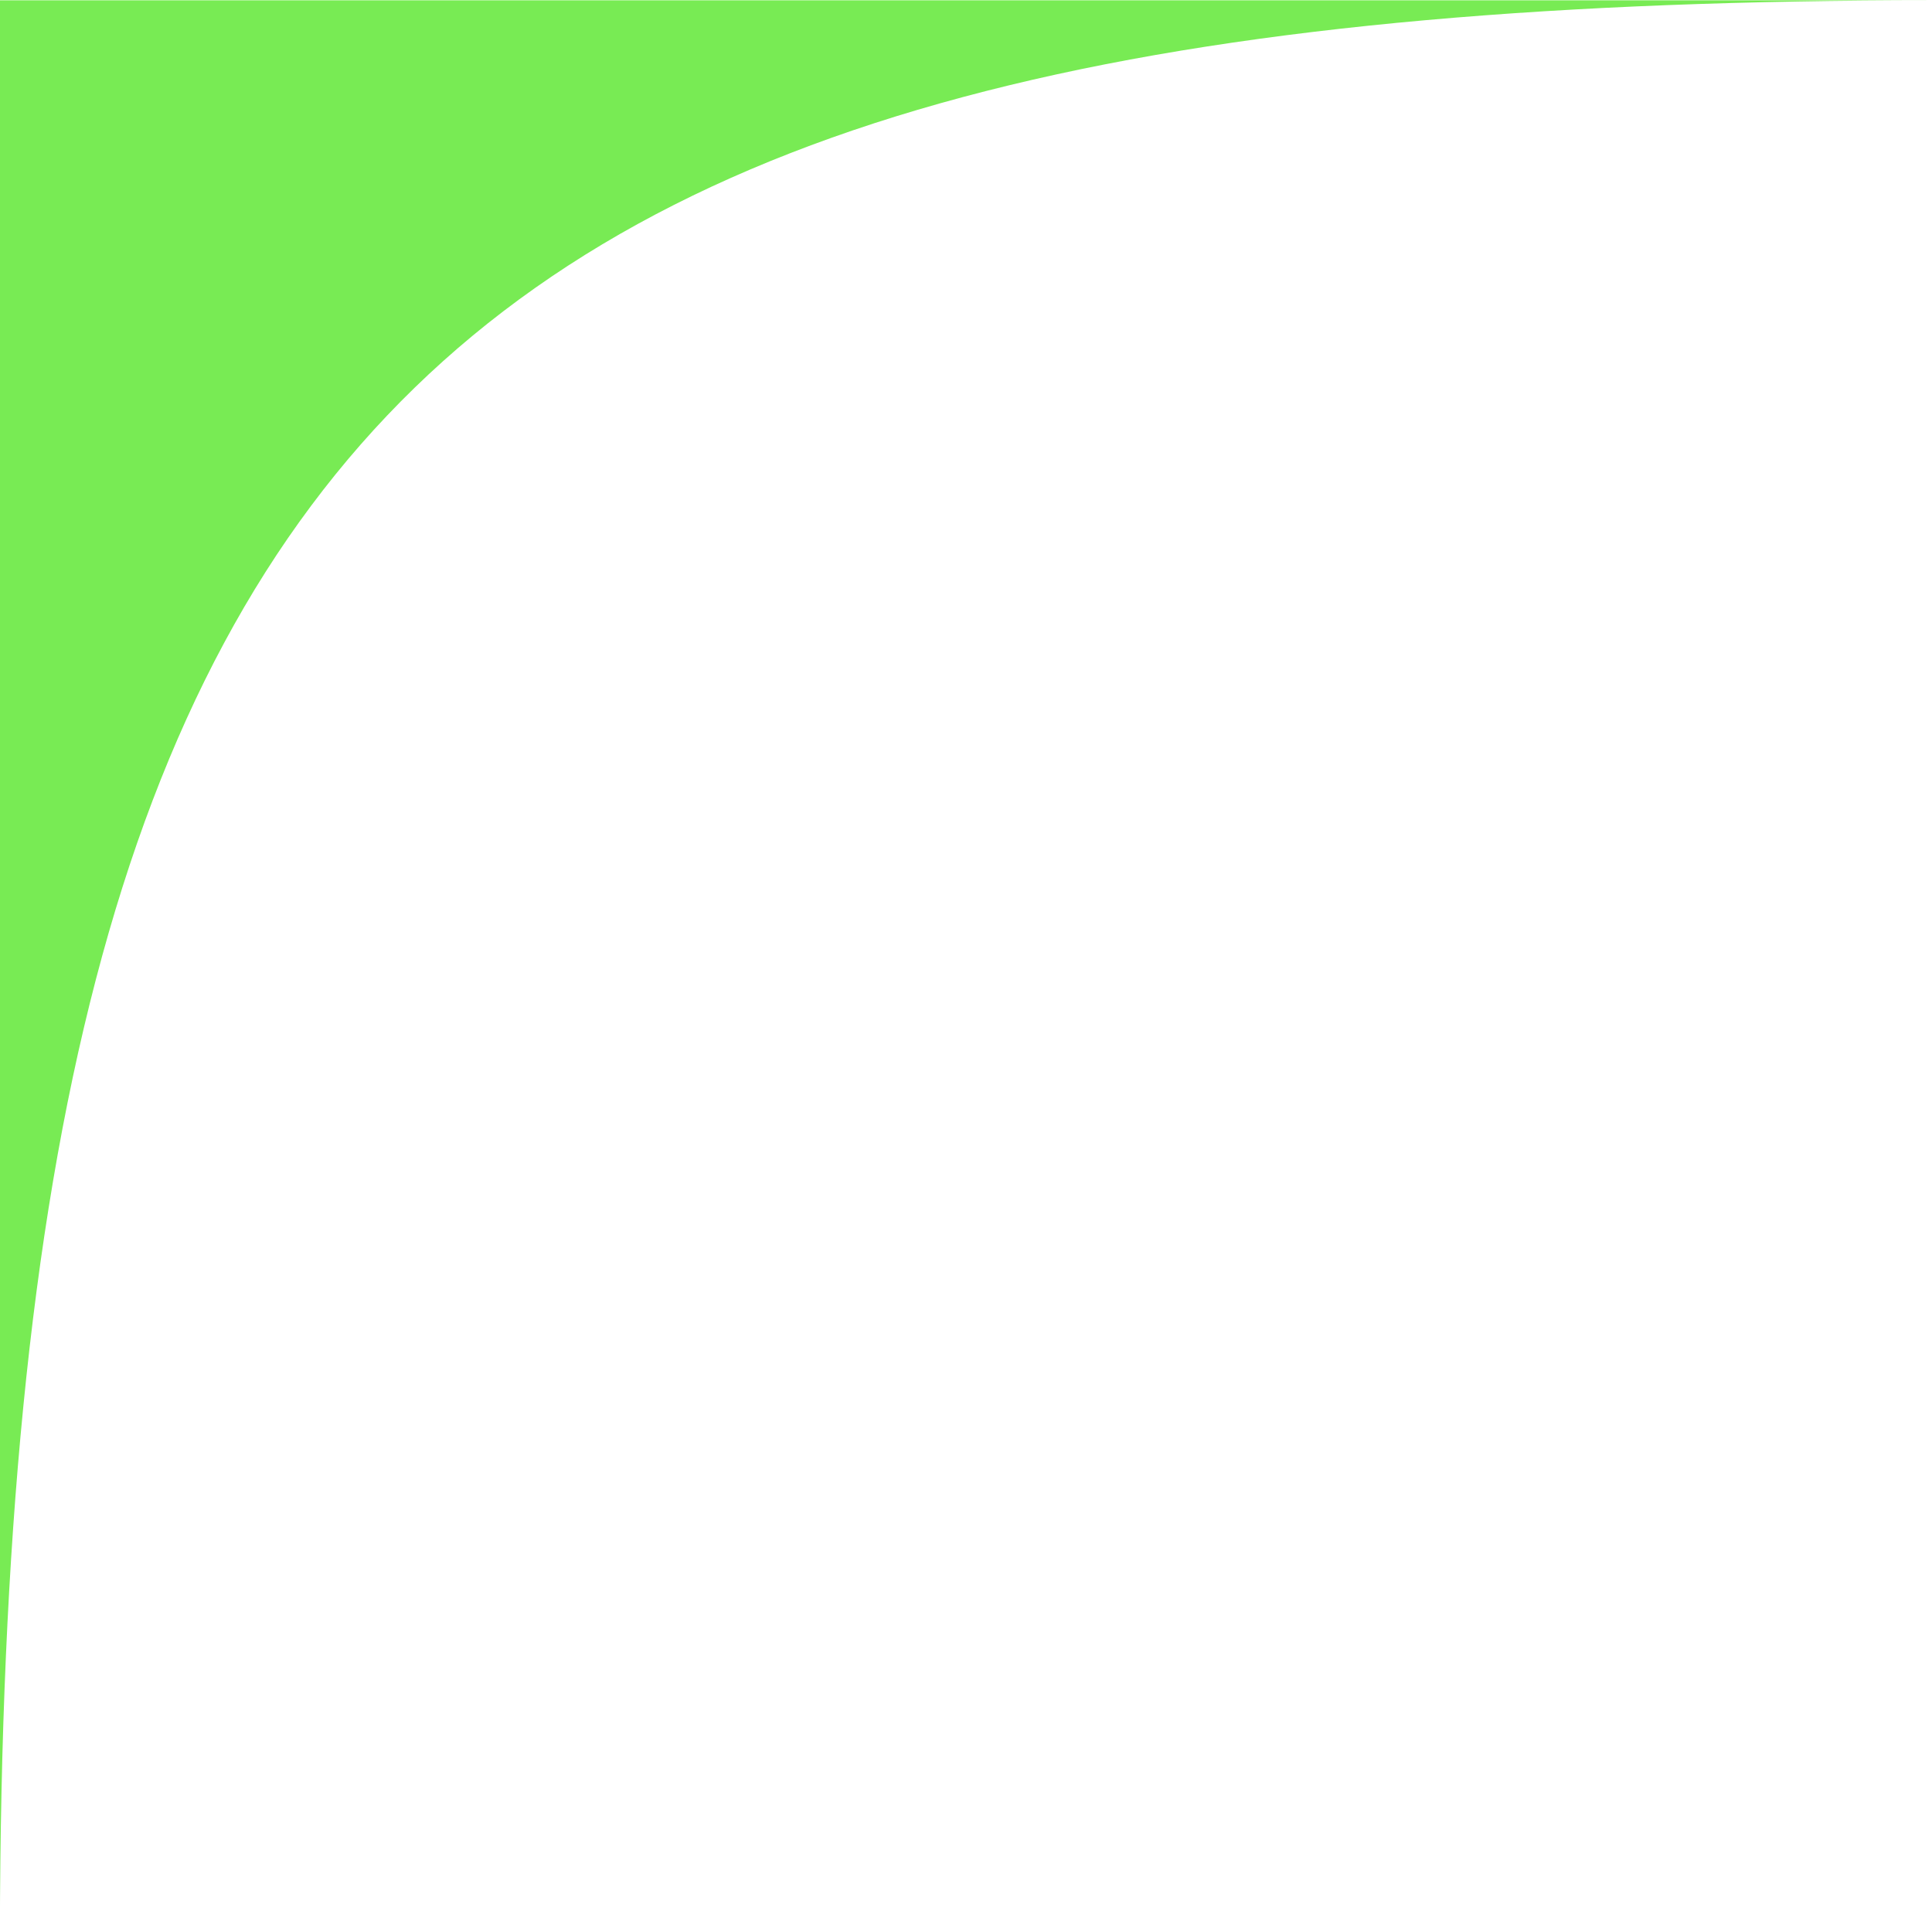 <svg width="18" height="18" viewBox="0 0 18 18" fill="none" xmlns="http://www.w3.org/2000/svg">
<path d="M-0.001 18.003V0.003H17.999C4.274 0.006 0.027 3.626 -0.001 18.003Z" fill="#78EB54"/>
</svg>

